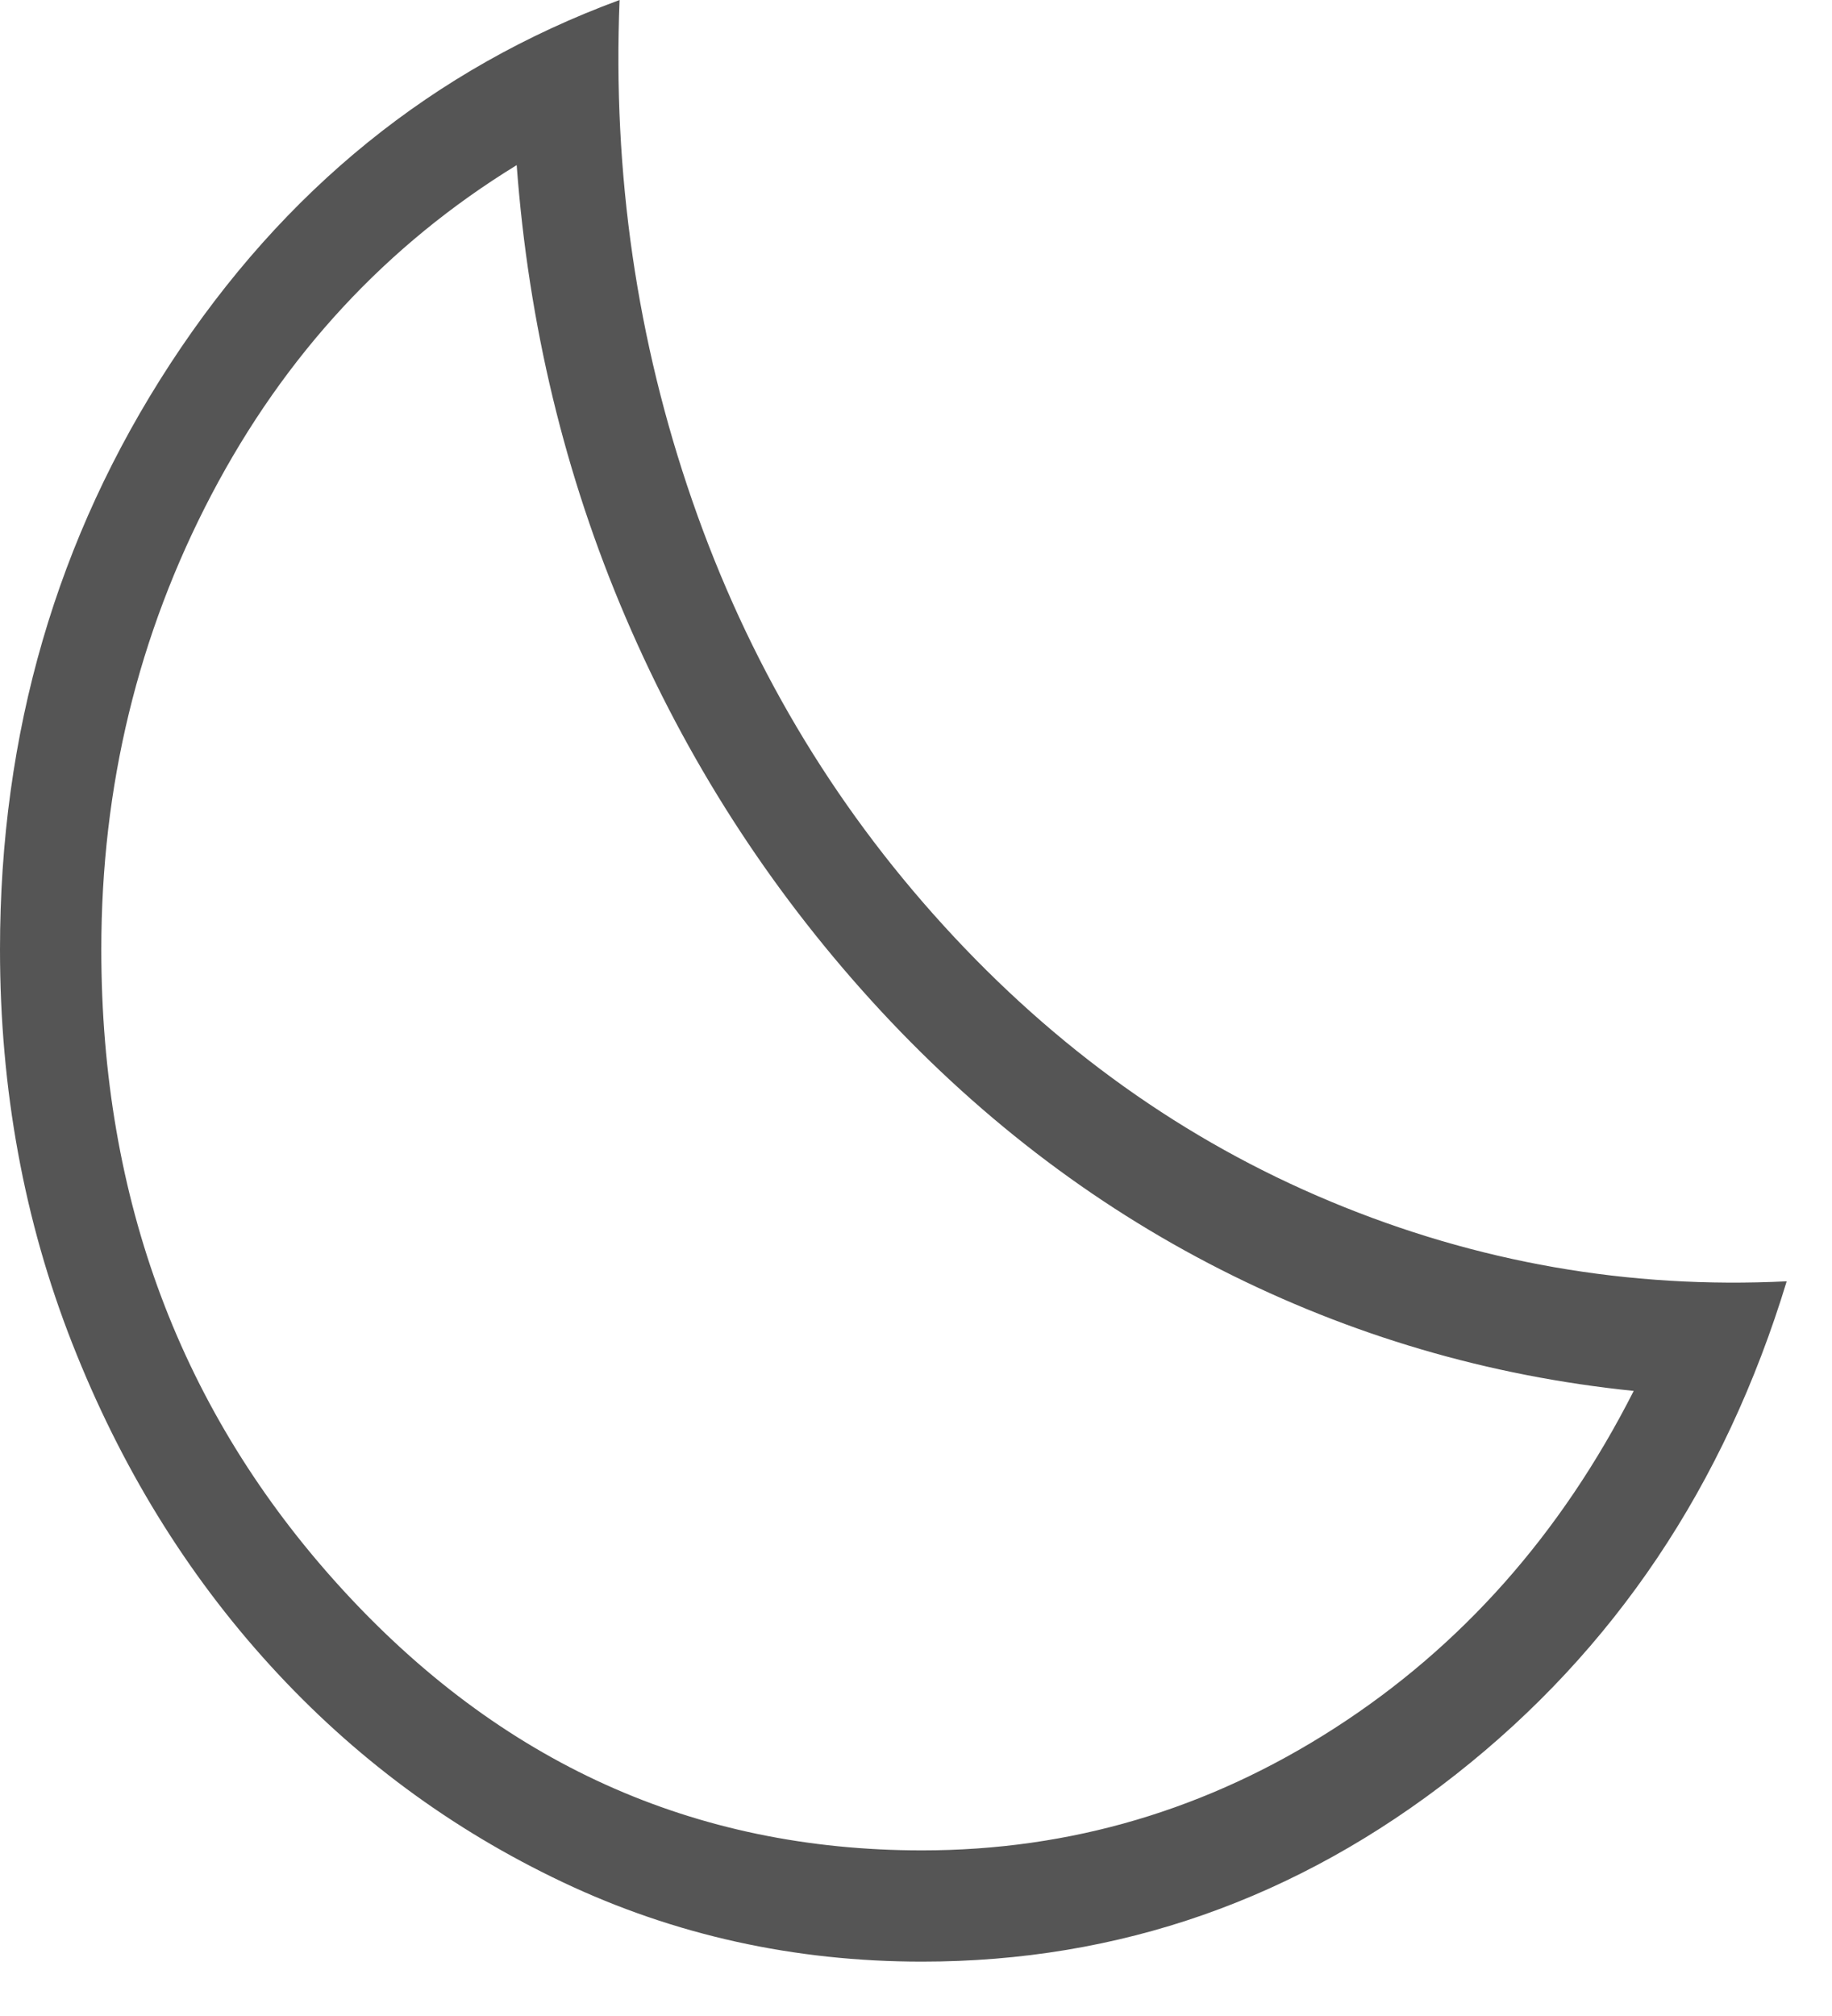 <svg width="30" height="33" viewBox="0 0 30 33" fill="none" xmlns="http://www.w3.org/2000/svg">
<path d="M15.098 32.11C13.007 32.11 11.047 31.677 9.218 30.811C7.388 29.945 5.789 28.76 4.421 27.258C3.052 25.756 1.973 24.001 1.184 21.993C0.395 19.986 0 17.835 0 15.54C0 11.996 0.93 8.801 2.789 5.954C4.648 3.108 7.1 1.123 10.146 0C10.031 2.841 10.428 5.573 11.336 8.195C12.244 10.818 13.616 13.137 15.452 15.151C17.288 17.166 19.4 18.672 21.79 19.668C24.18 20.665 26.669 21.101 29.258 20.974C28.241 24.317 26.434 27.009 23.837 29.049C21.24 31.09 18.327 32.11 15.098 32.11ZM15.098 30.289C17.531 30.289 19.785 29.621 21.859 28.286C23.932 26.951 25.564 25.111 26.753 22.768C24.375 22.525 22.121 21.863 19.992 20.783C17.863 19.702 15.955 18.234 14.268 16.378C12.582 14.521 11.24 12.431 10.245 10.106C9.249 7.781 8.655 5.313 8.461 2.703C6.332 4.008 4.666 5.806 3.463 8.097C2.261 10.389 1.659 12.87 1.659 15.54C1.659 19.637 2.966 23.119 5.579 25.987C8.192 28.855 11.365 30.289 15.098 30.289Z" fill="#555555"/>
</svg>
